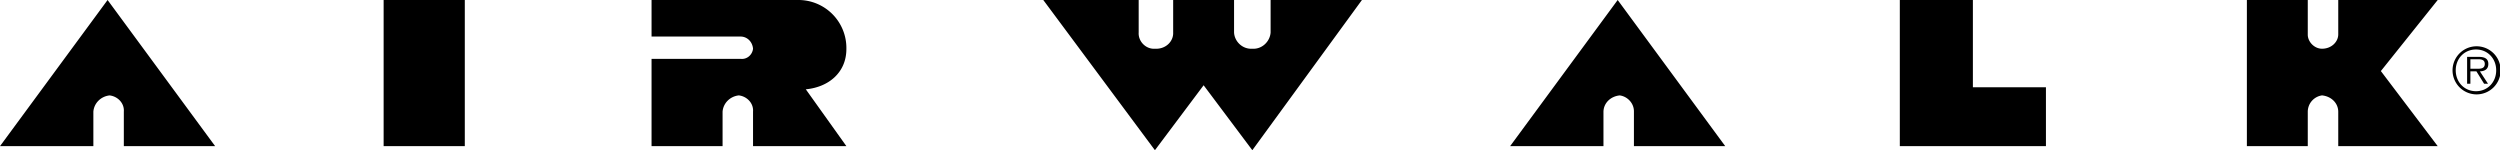<!--?xml version="1.0" standalone="no"?--><svg xmlns="http://www.w3.org/2000/svg" viewBox="0 0 147.805 8.88"><title>AIRWALK - SVG vector logo - www.oklogos.com</title><path d="M96.601 8.641v-2.04c.011-.502-.393-.905-.841-.96-.547.055-.949.458-.96.96v2.04h-5.519L95.641 0 102 8.641h-5.399zM7.321 8.641v-2.04c.039-.502-.364-.906-.841-.96-.517.055-.92.458-.96.96v2.04H0L6.361 0l6.359 8.641H7.321zM22.681 8.641h4.799V.001h-4.799v8.64zM72.96 0v1.92c.026.531.496 1 1.08.96.576.04 1.045-.429 1.081-.96V0h5.399l-6.48 8.88-2.879-3.84-2.88 3.84-6.6-8.88h5.64v1.92c-.035.531.434 1 .959.96.634.04 1.104-.429 1.08-.96V0h3.6zM112.321 0v8.641h8.639v-3.48h-4.319V0h-4.32zM132.84 0h3.6v2.04c-.004.439.399.843.842.84.552.003.955-.4.96-.84V0h5.88l-3.361 4.201 3.361 4.439h-5.88V6.6c-.005-.502-.408-.905-.96-.96a.98.98 0 0 0-.842.96v2.04h-3.6V0zM38.521 2.161H43.8c.383.009.685.312.721.719-.036.339-.338.641-.721.6h-5.279v5.16h4.199V6.6c.04-.502.443-.905.961-.96.476.055.879.458.84.96v2.04h5.519l-2.399-3.36c1.361-.128 2.408-1.006 2.399-2.4A2.837 2.837 0 0 0 47.161 0h-8.64v2.161zM146.387 5.58a1.422 1.422 0 1 0-.007-2.843 1.422 1.422 0 0 0 .007 2.843zm0-.188c-.693 0-1.199-.54-1.199-1.236 0-.691.506-1.231 1.199-1.231.691 0 1.193.54 1.193 1.231 0 .696-.502 1.236-1.193 1.236zm.229-1.174c.28-.007.499-.124.499-.435 0-.263-.144-.42-.563-.42h-.692v1.586h.194v-.731h.356l.454.731h.231l-.479-.731zm-.562-.155v-.561h.453c.196 0 .398.03.398.278 0 .321-.33.283-.556.283h-.295z"/></svg>